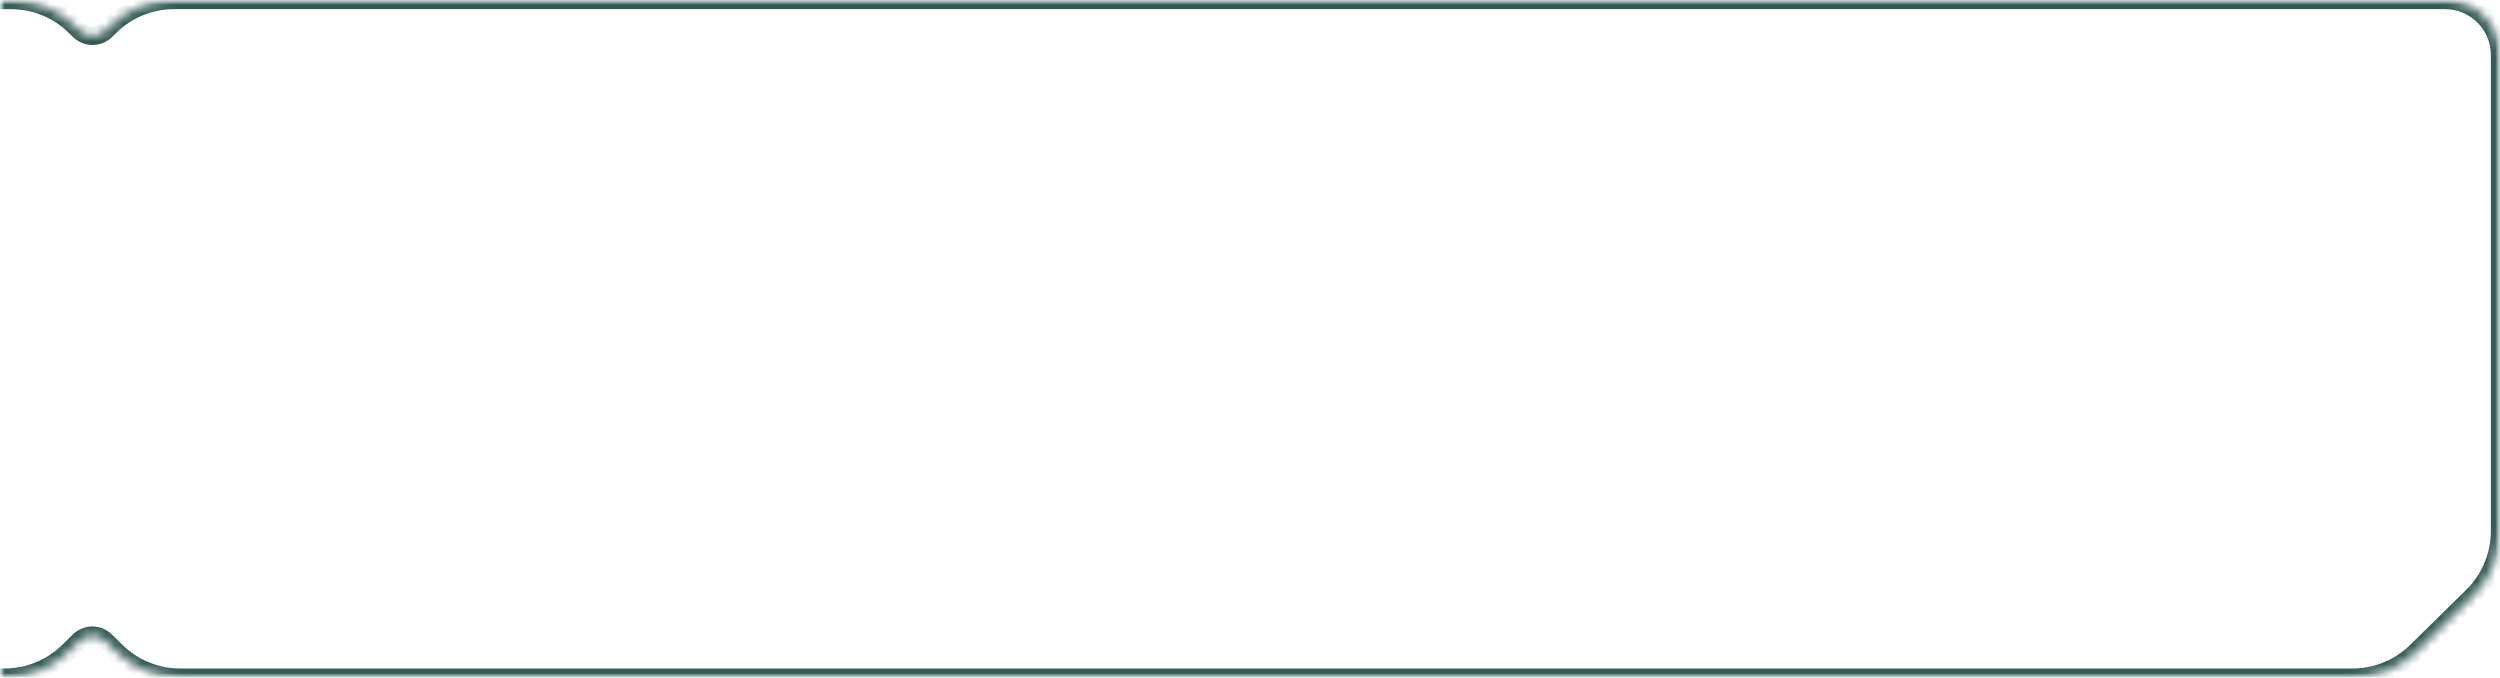 <svg width="273" height="74" viewBox="0 0 273 74" fill="none" xmlns="http://www.w3.org/2000/svg">
<mask id="mask0_2780_434" style="mask-type:alpha" maskUnits="userSpaceOnUse" x="0" y="0" width="273" height="74">
<rect width="273" height="74" fill="#D9D9D9"/>
</mask>
<g mask="url(#mask0_2780_434)">
<mask id="path-2-inside-1_2780_434" fill="white">
<path fill-rule="evenodd" clip-rule="evenodd" d="M8.203 2.868C6.333 1.03 3.815 0 1.193 0H-1281C-1284.31 0 -1287 2.686 -1287 6V68C-1287 71.314 -1284.31 74 -1281 74H0.489C3.112 74 5.629 72.97 7.499 71.132L8.657 69.994C9.445 69.219 10.722 69.219 11.51 69.994L12.667 71.132C14.538 72.97 17.055 74 19.677 74H256.887C259.509 74 262.026 72.97 263.897 71.132L270.01 65.123C271.923 63.243 273 60.673 273 57.991V6C273 2.686 270.314 0 267 0H19.009C16.386 0 13.869 1.03 11.999 2.868L11.527 3.332C10.739 4.106 9.462 4.106 8.674 3.332L8.203 2.868Z"/>
</mask>
<path d="M8.657 69.994L7.956 69.281L7.956 69.281L8.657 69.994ZM11.51 69.994L12.211 69.281L12.211 69.281L11.51 69.994ZM11.527 3.332L12.228 4.045L12.228 4.045L11.527 3.332ZM8.674 3.332L7.973 4.045L7.973 4.045L8.674 3.332ZM11.999 2.868L11.298 2.155L11.999 2.868ZM263.897 71.132L264.598 71.845L263.897 71.132ZM12.667 71.132L13.368 70.418L12.667 71.132ZM270.01 65.123L270.711 65.836L270.01 65.123ZM7.499 71.132L6.798 70.418L7.499 71.132ZM8.203 2.868L8.904 2.155L8.203 2.868ZM-1281 1H1.193V-1H-1281V1ZM-1286 6C-1286 3.239 -1283.76 1 -1281 1V-1C-1284.87 -1 -1288 2.134 -1288 6H-1286ZM-1286 68V6H-1288V68H-1286ZM-1281 73C-1283.76 73 -1286 70.761 -1286 68H-1288C-1288 71.866 -1284.87 75 -1281 75V73ZM0.489 73H-1281V75H0.489V73ZM7.956 69.281L6.798 70.418L8.2 71.845L9.358 70.707L7.956 69.281ZM12.211 69.281C11.034 68.124 9.133 68.124 7.956 69.281L9.358 70.707C9.757 70.315 10.41 70.315 10.809 70.707L12.211 69.281ZM13.368 70.418L12.211 69.281L10.809 70.707L11.966 71.845L13.368 70.418ZM256.887 73H19.677V75H256.887V73ZM269.309 64.41L263.196 70.418L264.598 71.845L270.711 65.836L269.309 64.41ZM272 6V57.991H274V6H272ZM267 1C269.761 1 272 3.239 272 6H274C274 2.134 270.866 -1 267 -1V1ZM19.009 1H267V-1H19.009V1ZM11.298 2.155L10.826 2.619L12.228 4.045L12.7 3.582L11.298 2.155ZM10.826 2.619C10.427 3.011 9.774 3.011 9.375 2.619L7.973 4.045C9.15 5.202 11.051 5.202 12.228 4.045L10.826 2.619ZM9.375 2.619L8.904 2.155L7.502 3.582L7.973 4.045L9.375 2.619ZM19.009 -1C16.124 -1 13.355 0.133 11.298 2.155L12.7 3.582C14.383 1.927 16.649 1 19.009 1V-1ZM256.887 75C259.771 75 262.54 73.867 264.598 71.845L263.196 70.418C261.512 72.073 259.247 73 256.887 73V75ZM11.966 71.845C14.024 73.867 16.793 75 19.677 75V73C17.317 73 15.052 72.073 13.368 70.418L11.966 71.845ZM270.711 65.836C272.815 63.768 274 60.941 274 57.991H272C272 60.405 271.03 62.718 269.309 64.41L270.711 65.836ZM0.489 75C3.374 75 6.143 73.867 8.2 71.845L6.798 70.418C5.115 72.073 2.849 73 0.489 73V75ZM1.193 1C3.553 1 5.819 1.927 7.502 3.582L8.904 2.155C6.846 0.133 4.077 -1 1.193 -1V1Z" fill="#345B55" mask="url(#path-2-inside-1_2780_434)"/>
</g>
</svg>
